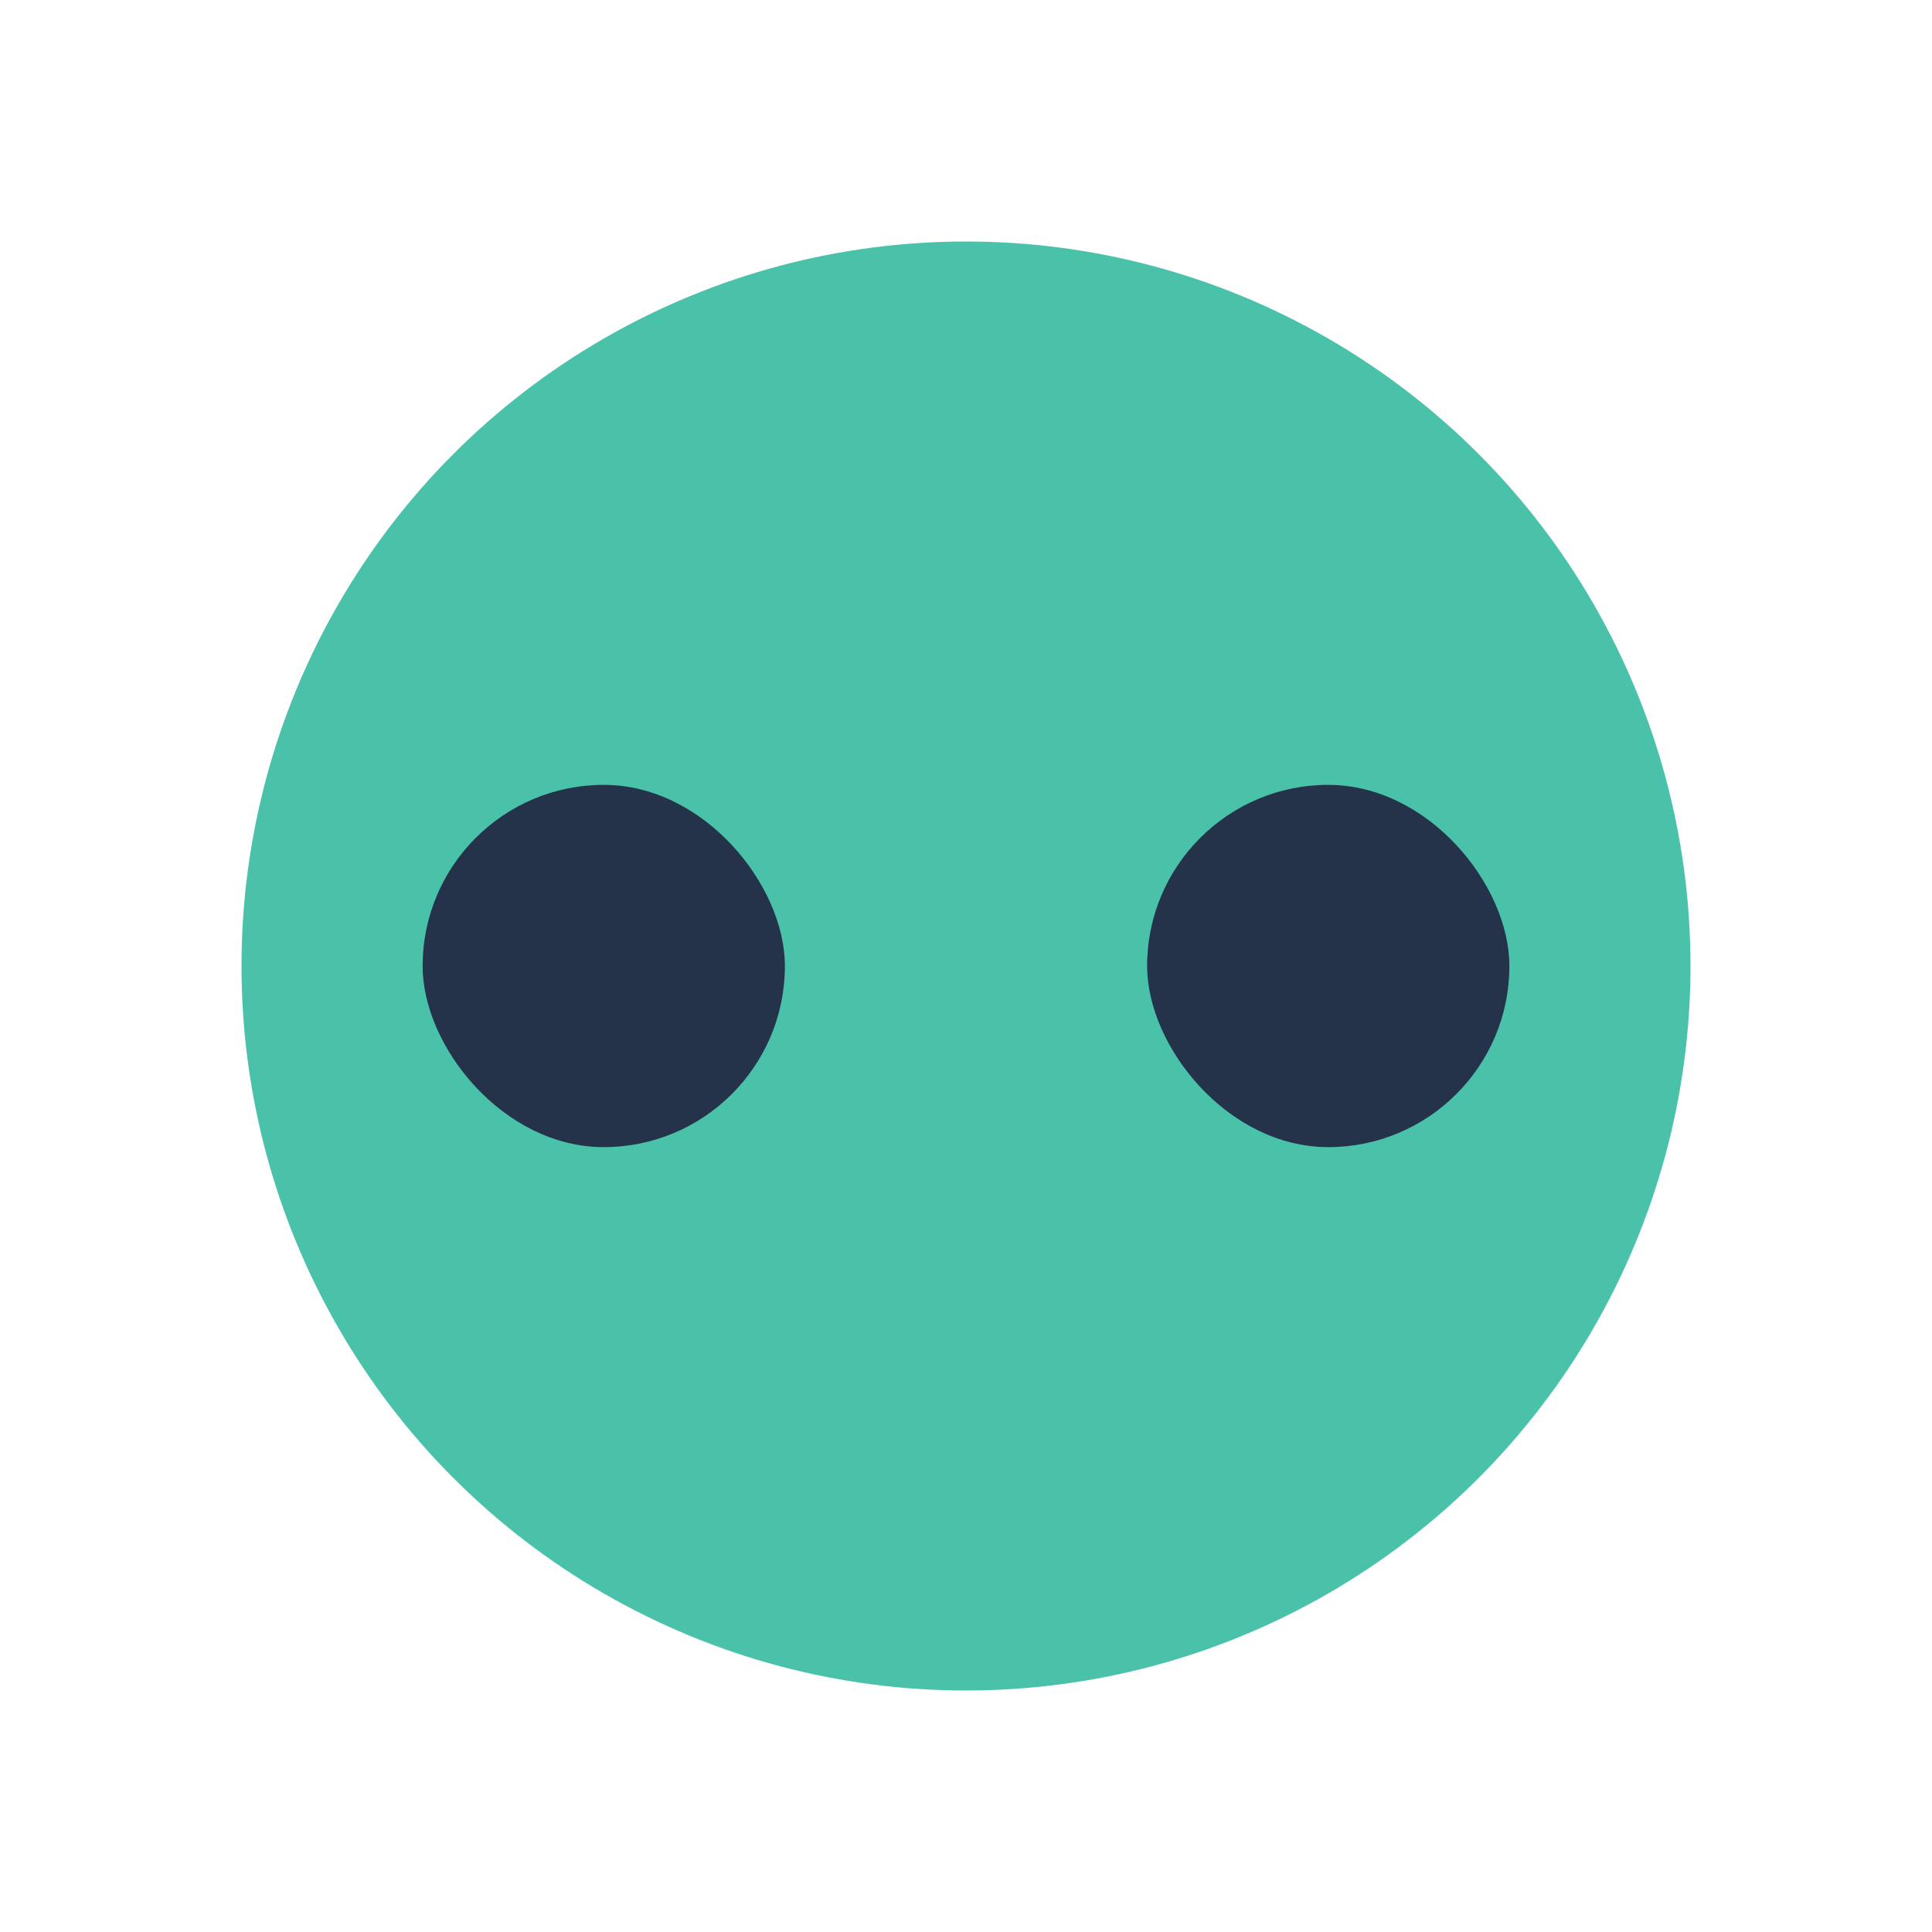 <?xml version="1.0" encoding="UTF-8"?>
<svg xmlns="http://www.w3.org/2000/svg" width="32" height="32" viewBox="0 0 32 32"><circle cx="16" cy="16" r="12" fill="#4AC2A9"/><rect x="7" y="13" width="6" height="6" rx="3" fill="#24324A"/><rect x="19" y="13" width="6" height="6" rx="3" fill="#24324A"/></svg>